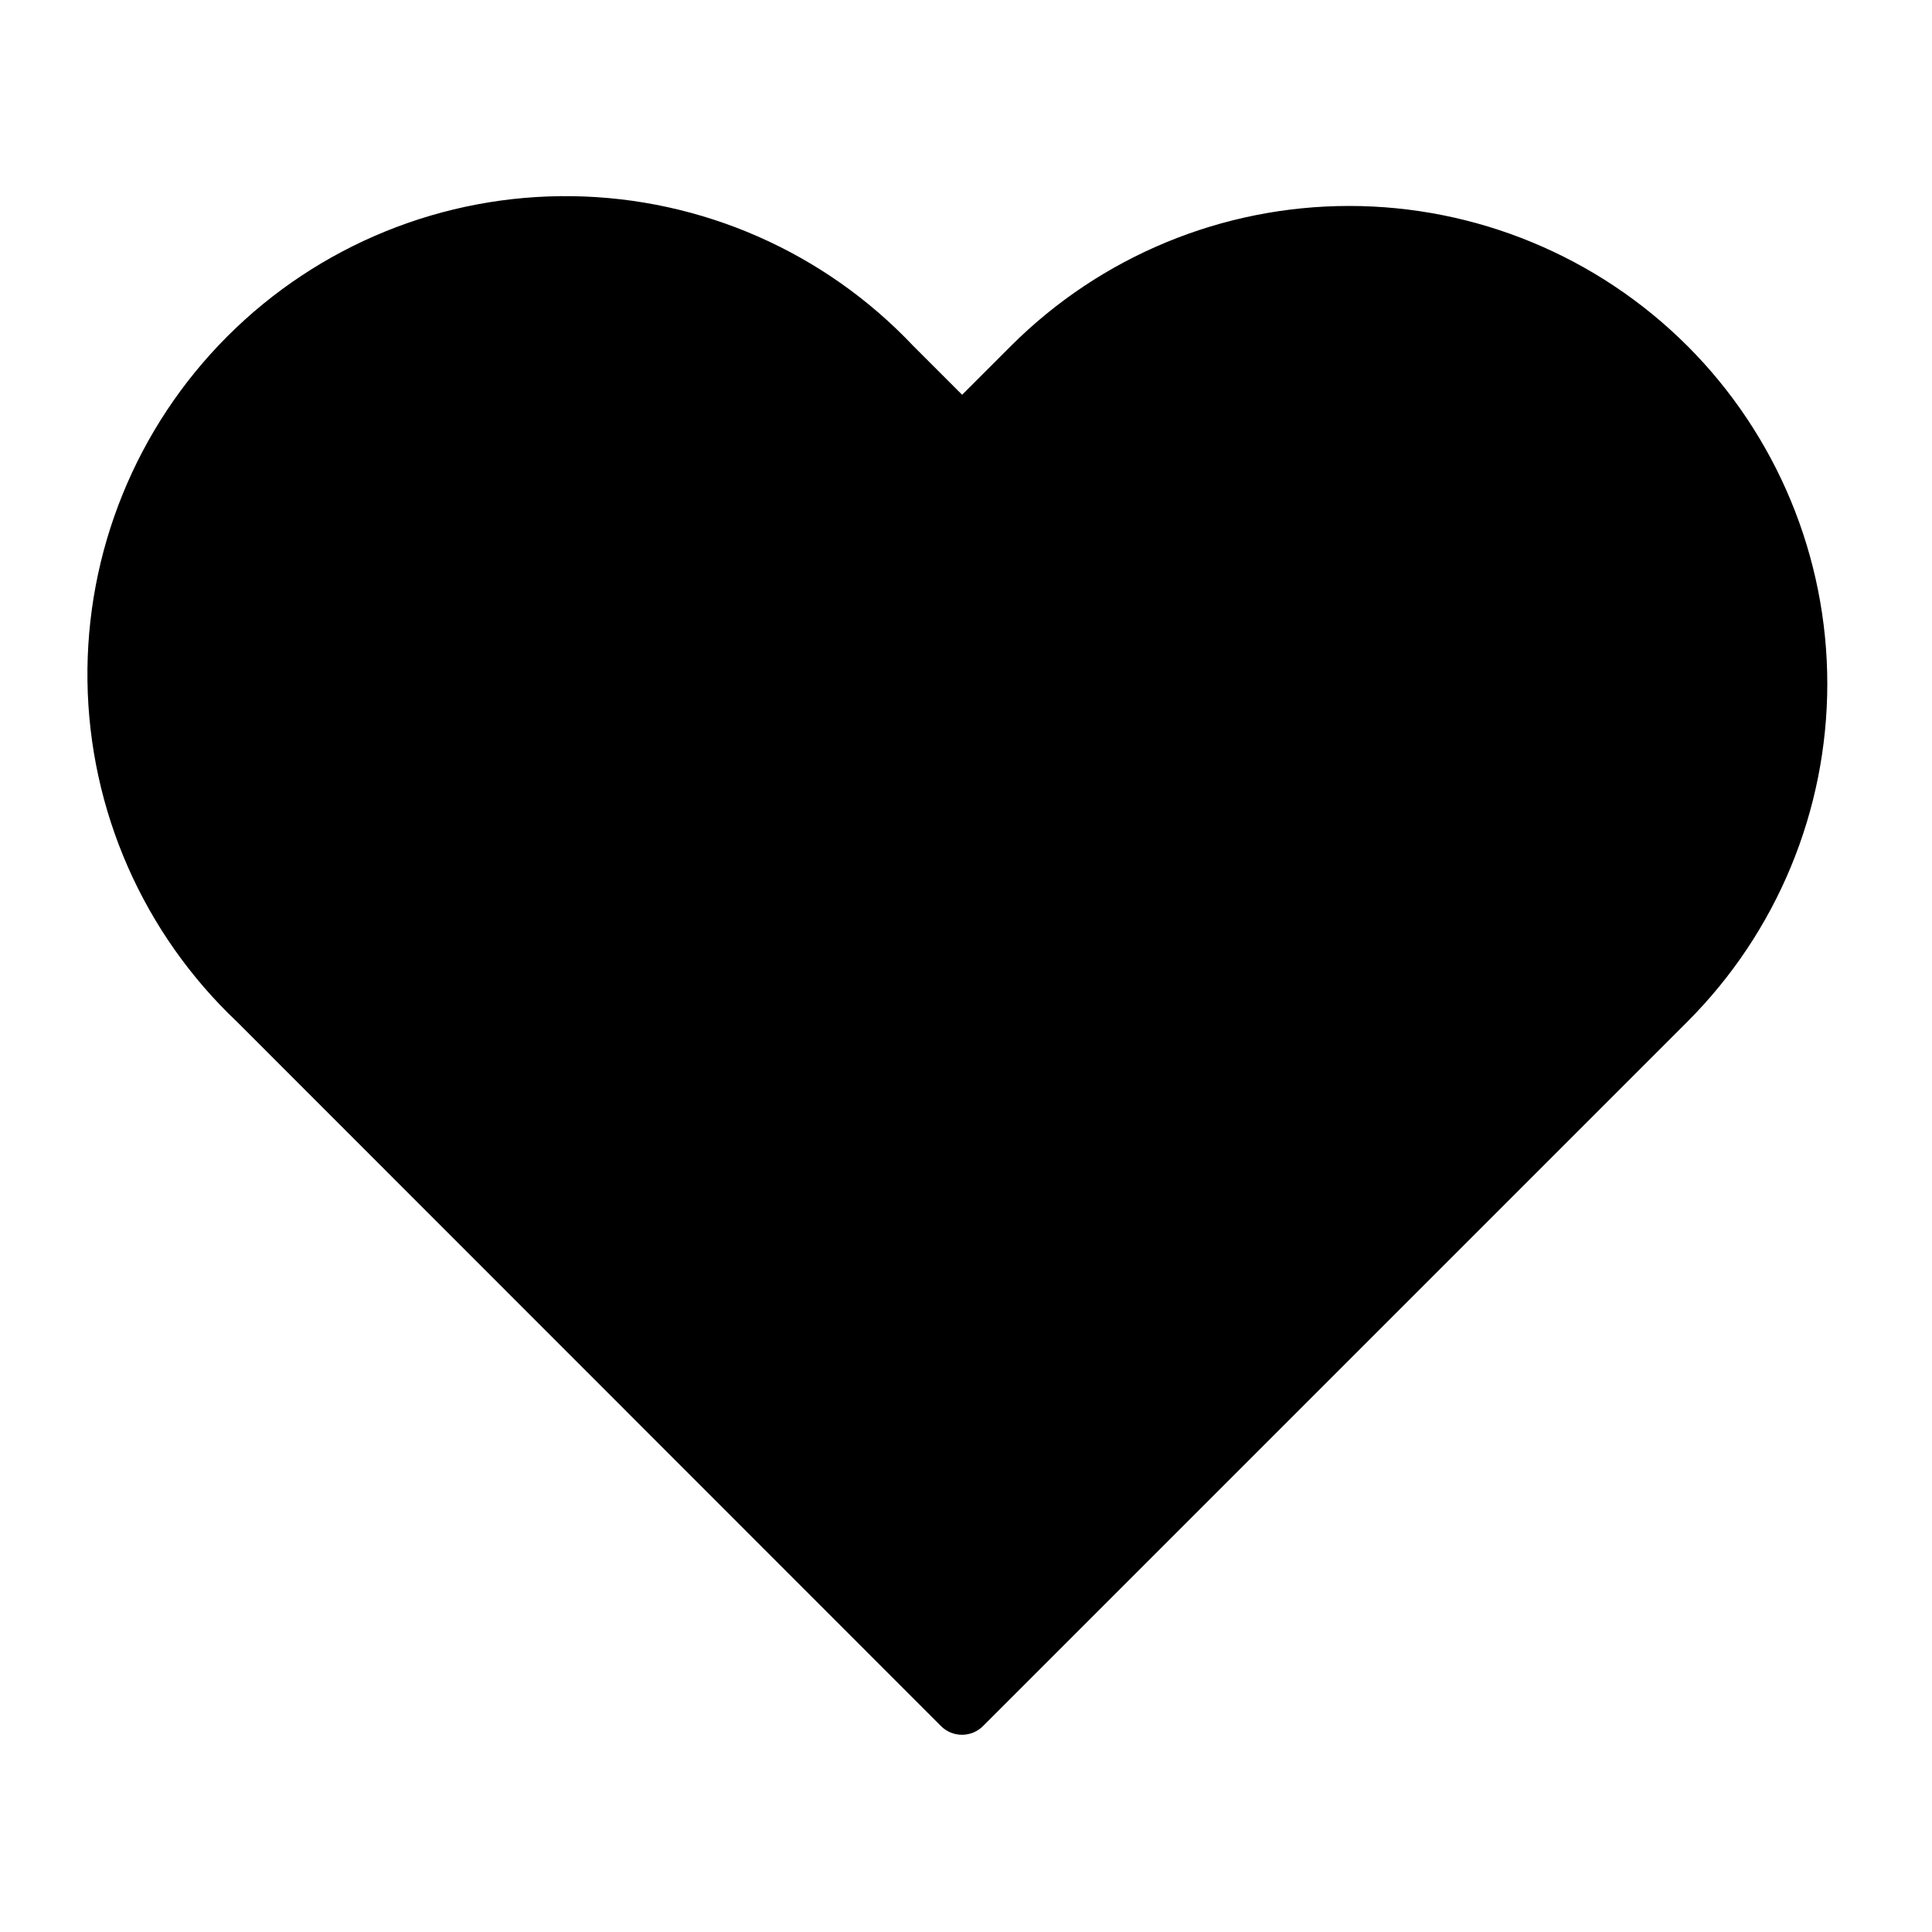 <?xml version="1.0" encoding="UTF-8"?>
<!-- Uploaded to: ICON Repo, www.svgrepo.com, Generator: ICON Repo Mixer Tools -->
<svg fill="#000000" width="800px" height="800px" version="1.1" viewBox="144 144 512 512" xmlns="http://www.w3.org/2000/svg">
 <path d="m591.13 235.63c-23.777-23.727-55.996-37.051-89.586-37.051s-65.809 13.324-89.582 37.051l-12.988 12.988-12.988-12.988h-0.004c-23.516-24.863-56.09-39.16-90.312-39.641-34.223-0.477-67.184 12.91-91.383 37.109-24.203 24.203-37.586 57.164-37.109 91.387 0.477 34.223 14.773 66.797 39.641 90.312l186.57 186.65c3.07 3.051 8.027 3.051 11.098 0l186.65-186.65c23.766-23.754 37.117-55.98 37.117-89.582 0-33.602-13.352-65.828-37.117-89.586z"/>
</svg>
